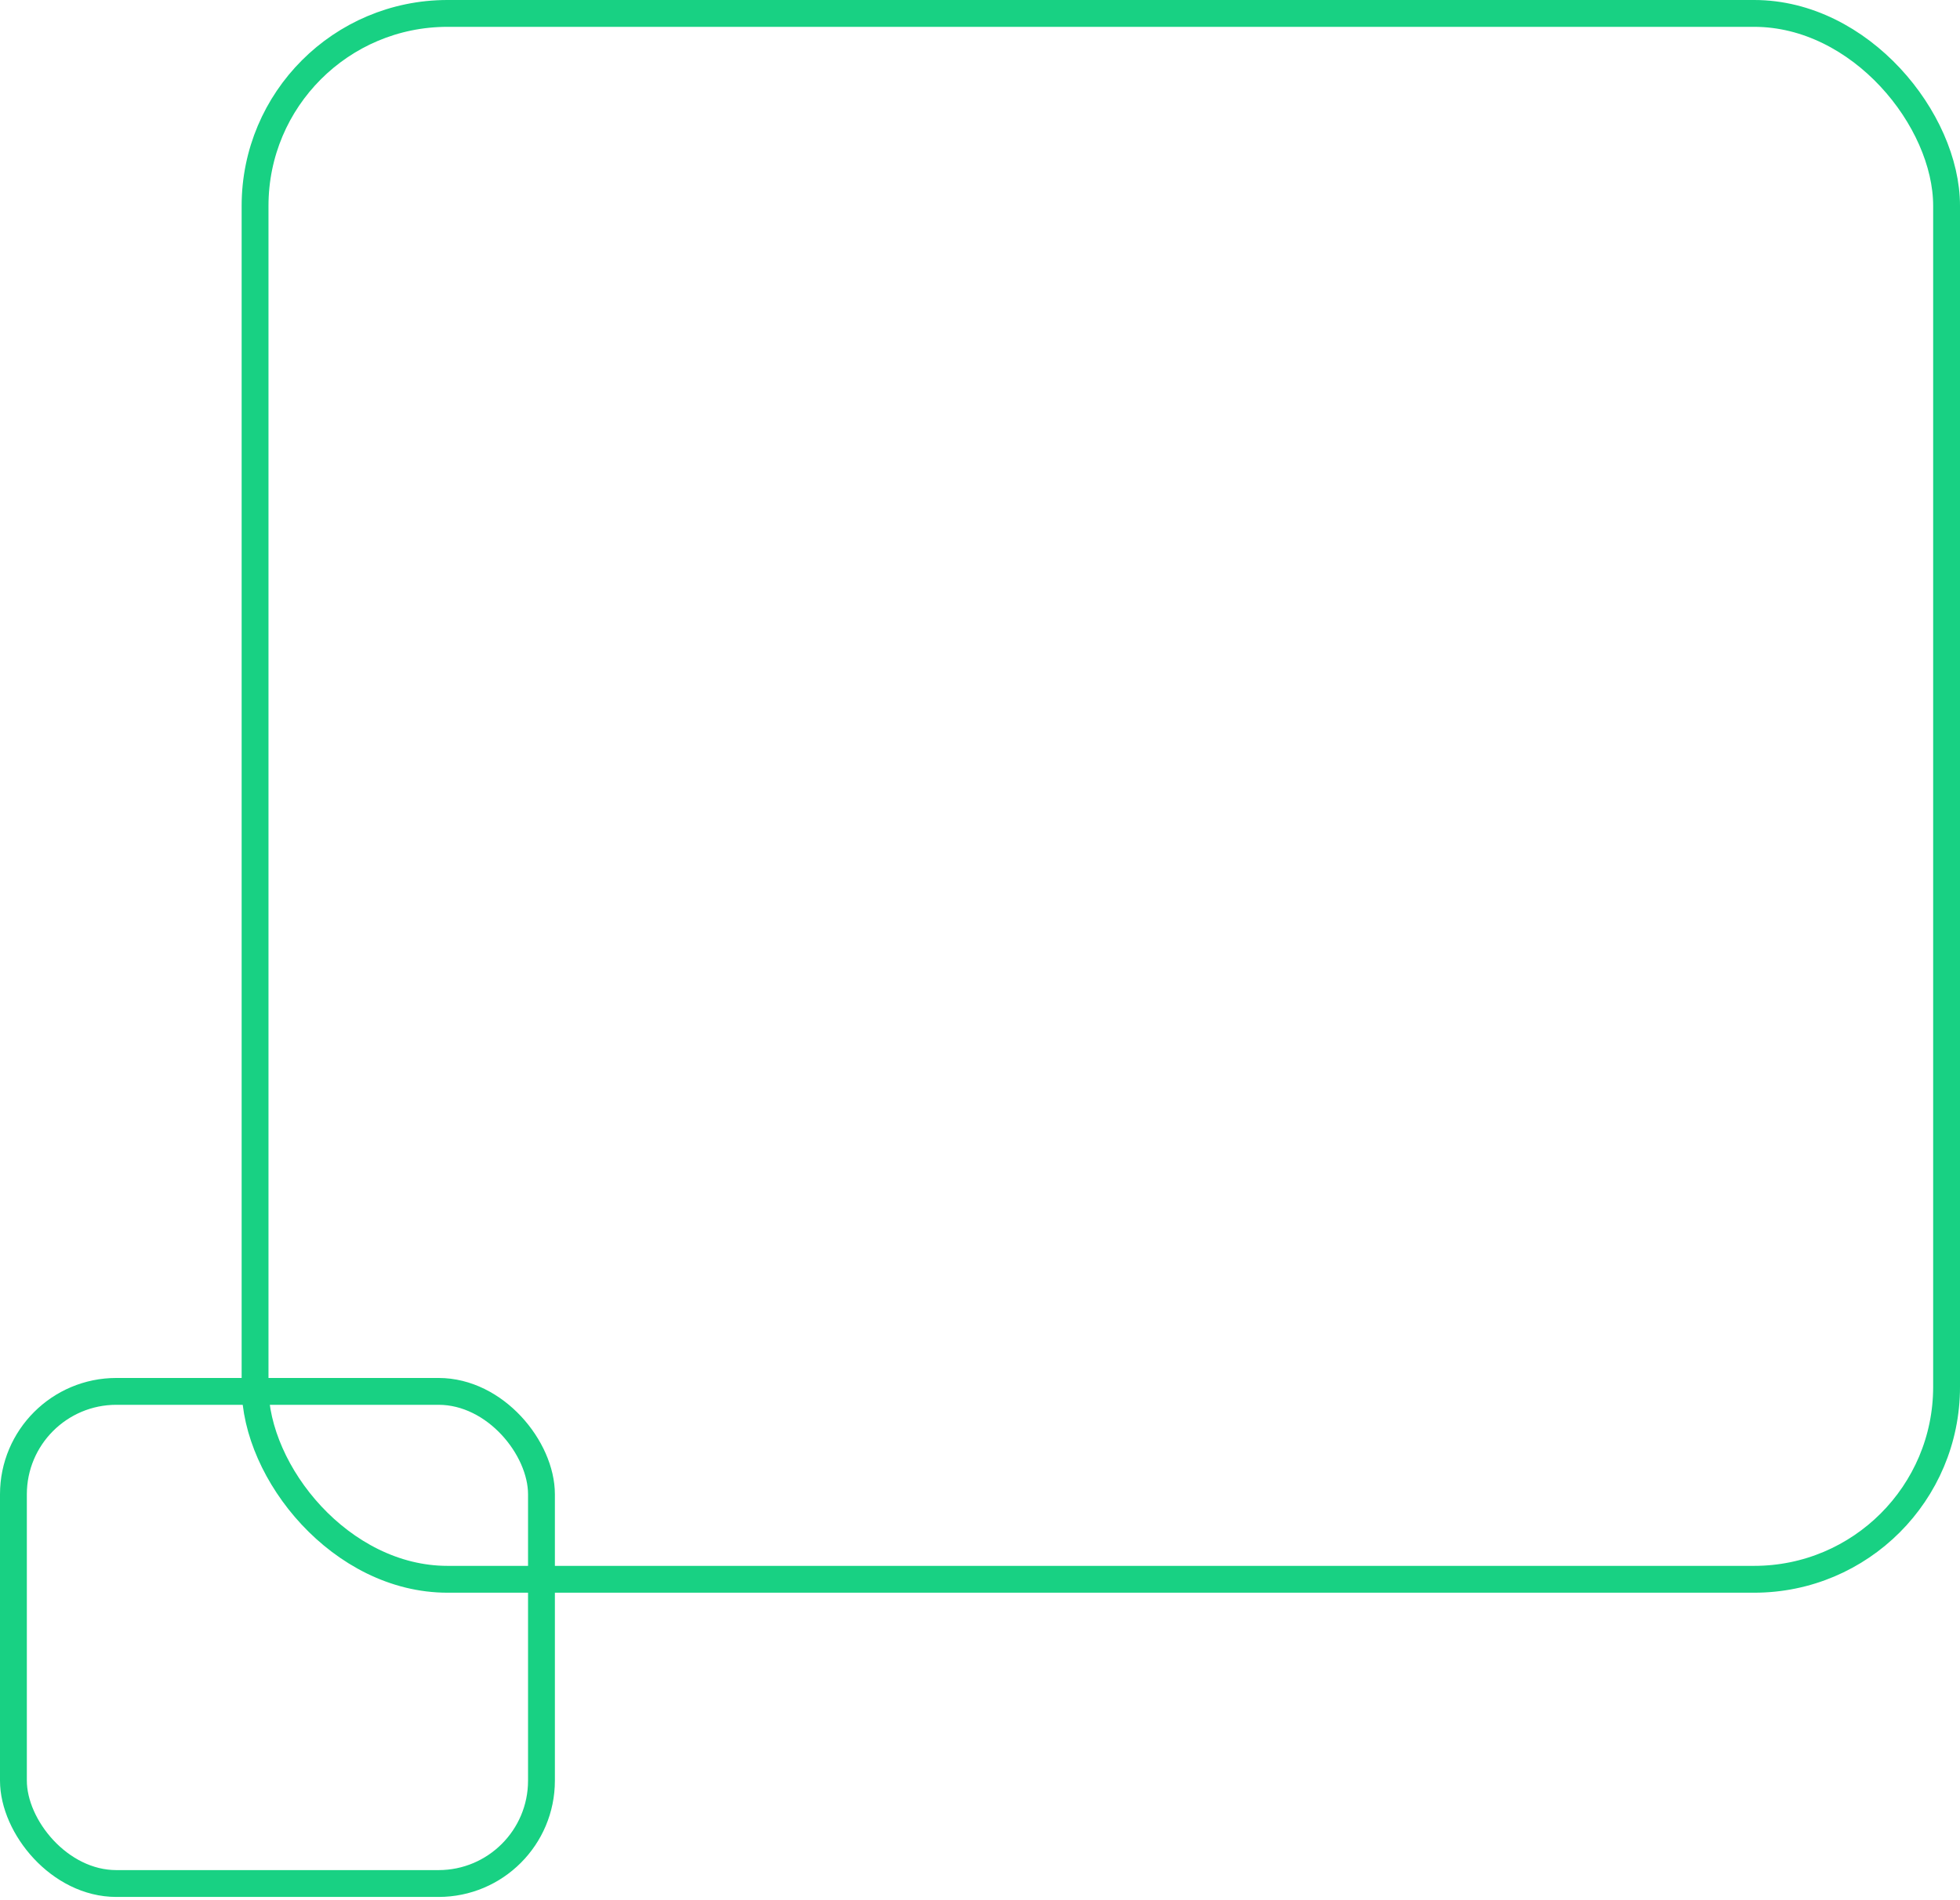 <svg xmlns="http://www.w3.org/2000/svg" width="132" height="128" viewBox="0 0 132 128" fill="none"><g id="Group 1550"><rect id="Rectangle 199" x="17.178" y="0.904" width="113.918" height="105.479" rx="12.959" stroke="#18D183" stroke-width="1.808"></rect><rect id="Rectangle 201" x="0.904" y="93.726" width="35.562" height="33.151" rx="6.932" stroke="#18D183" stroke-width="1.808"></rect></g></svg>